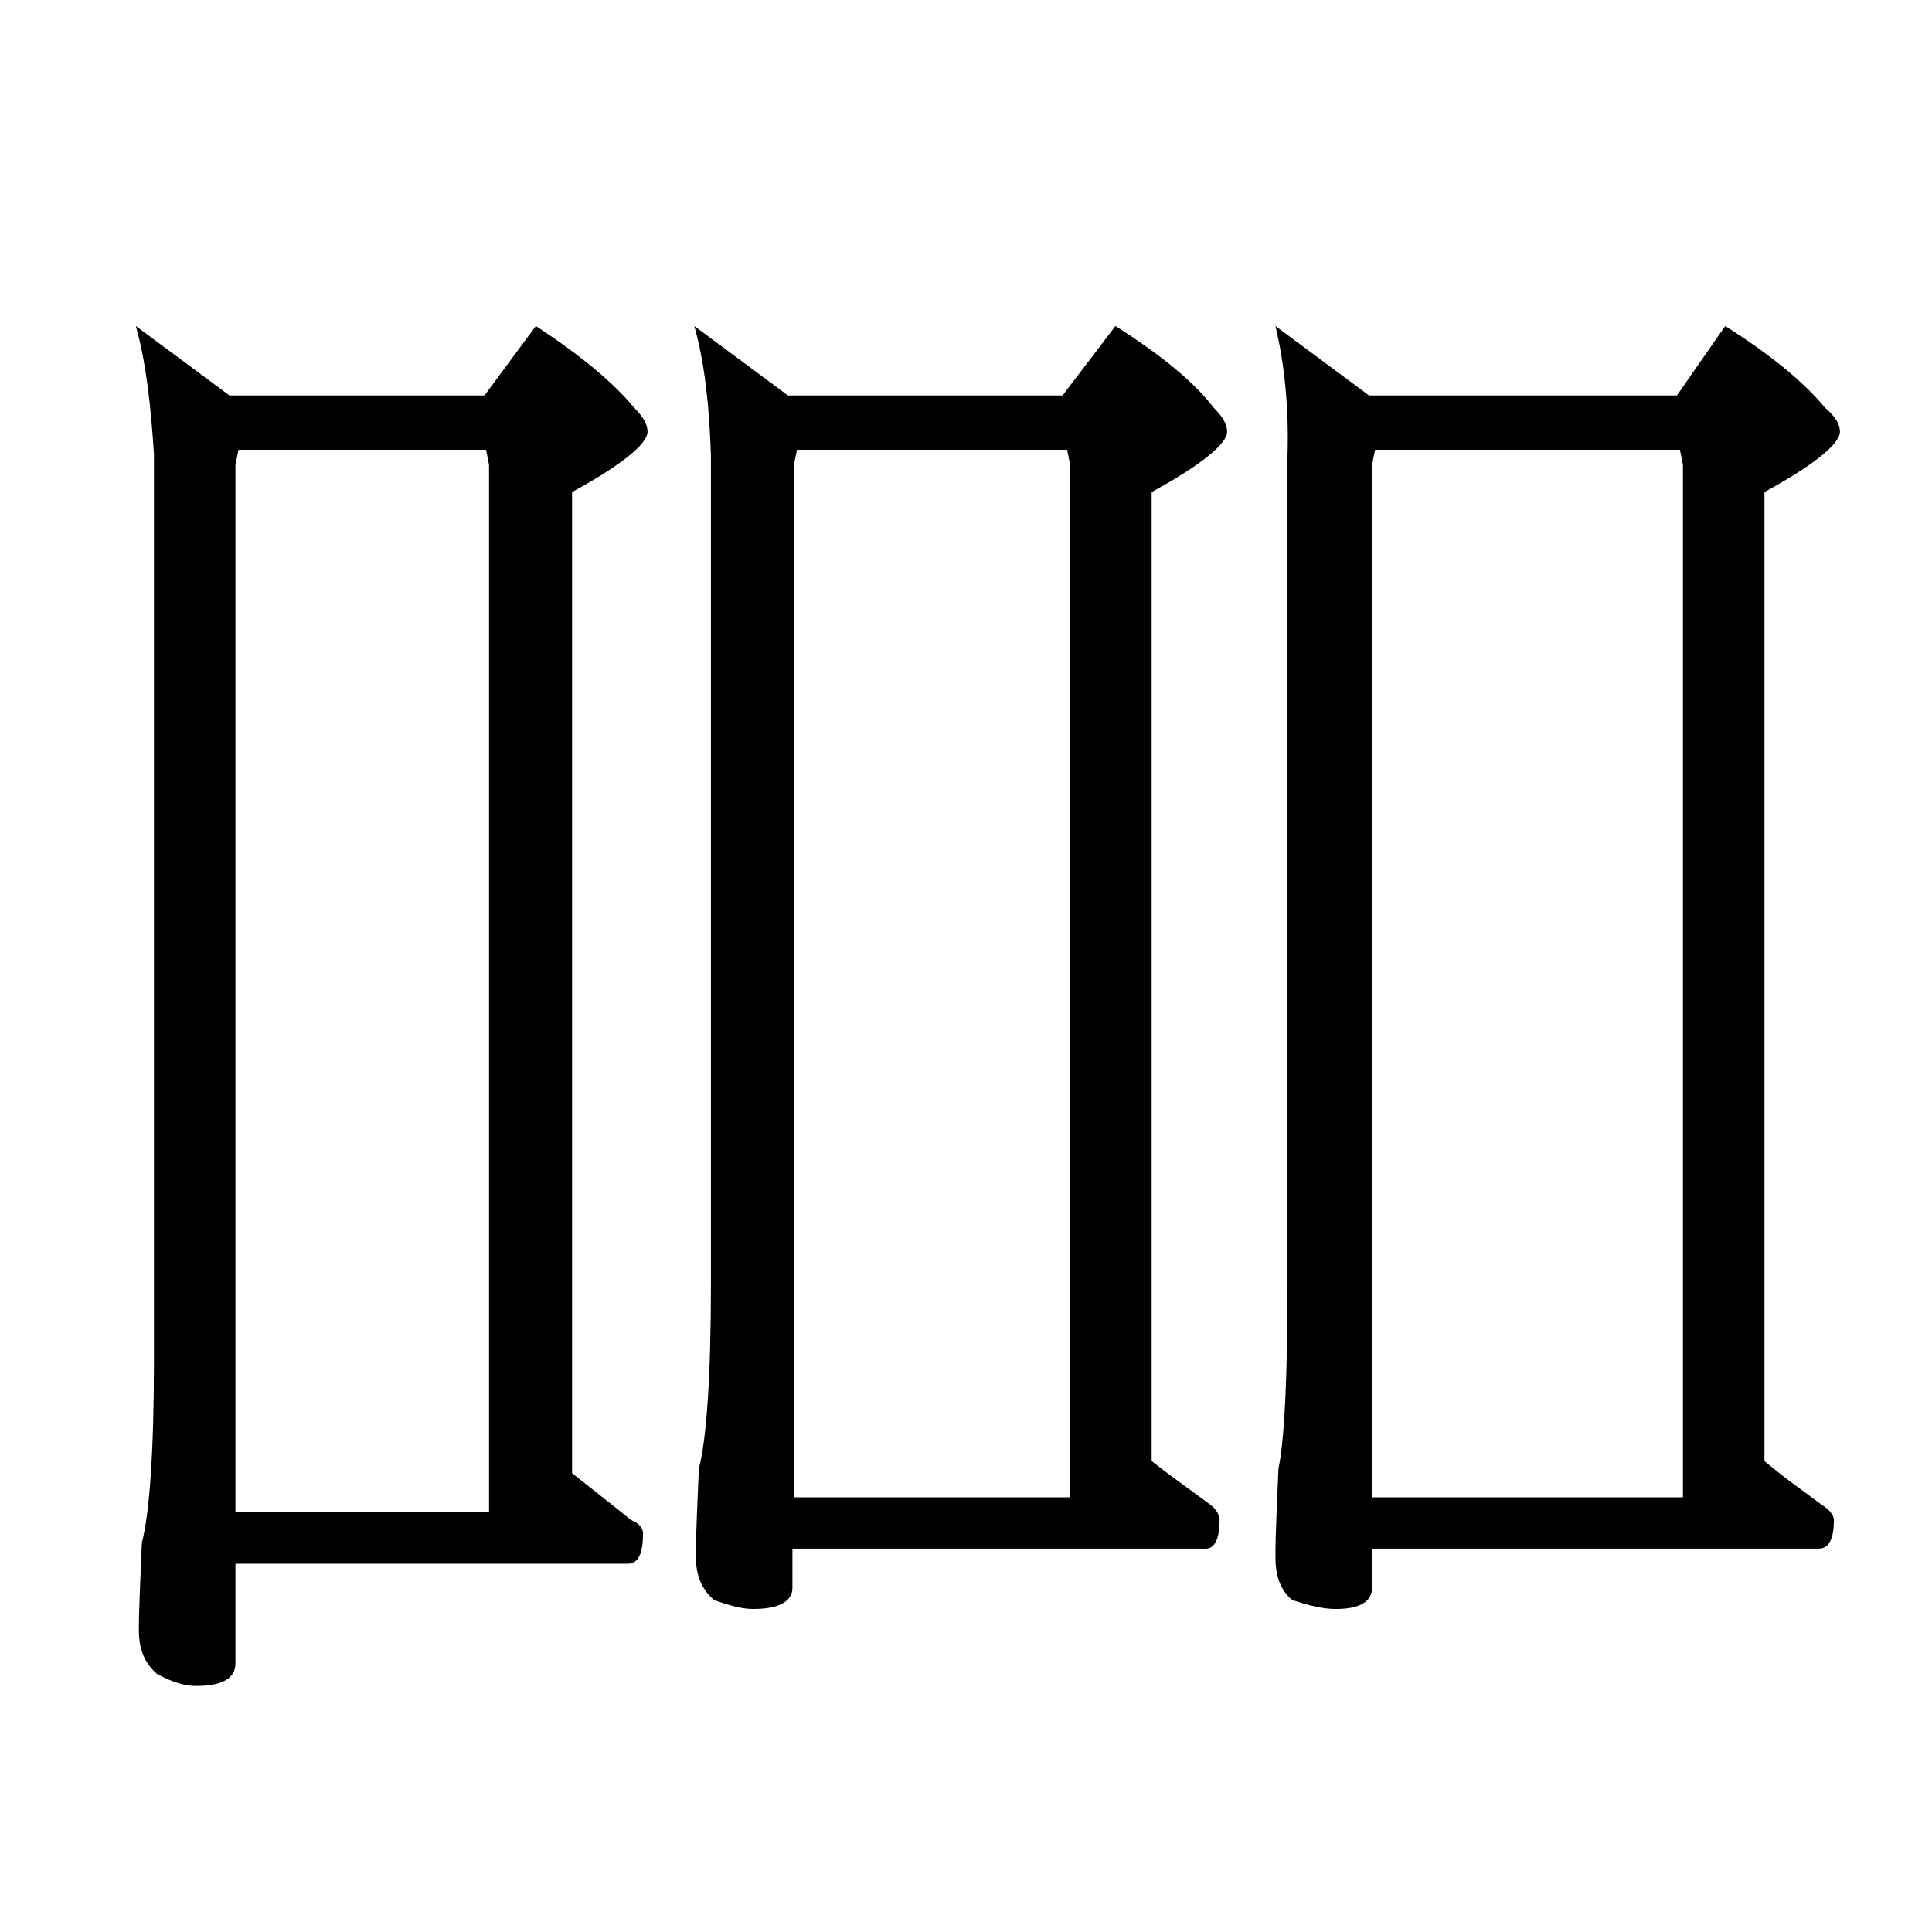 <?xml version="1.0" encoding="utf-8"?>
<!-- Generator: Adobe Illustrator 18.0.0, SVG Export Plug-In . SVG Version: 6.00 Build 0)  -->
<!DOCTYPE svg PUBLIC "-//W3C//DTD SVG 1.1//EN" "http://www.w3.org/Graphics/SVG/1.1/DTD/svg11.dtd">
<svg version="1.1" id="Layer_1" xmlns="http://www.w3.org/2000/svg" xmlns:xlink="http://www.w3.org/1999/xlink" x="0px" y="0px"
	 viewBox="0 0 128 128" enable-background="new 0 0 128 128" xml:space="preserve">
<path d="M9,21.6l6.2,4.6h16.9l3.4-4.6c2.9,1.9,5.1,3.7,6.5,5.4c0.6,0.6,0.9,1.1,0.9,1.6c0,0.8-1.7,2.2-5,4v65
	c1.5,1.2,2.8,2.2,3.9,3.1c0.5,0.2,0.8,0.5,0.8,0.9c0,1.3-0.3,2-1,2h-26v6.6c0,1-0.9,1.5-2.6,1.5c-0.7,0-1.5-0.2-2.6-0.8
	c-0.8-0.7-1.2-1.6-1.2-2.9c0-1.4,0.1-3.3,0.2-5.8c0.5-1.9,0.8-6,0.8-12.1v-60C10,27,9.7,24.1,9,21.6z M15.5,100.2h16.9V30.8l-0.2-1
	H15.8l-0.2,1V100.2z M46,21.6l6.2,4.6h18.2l3.5-4.6c3,1.9,5.2,3.7,6.5,5.4c0.6,0.6,0.9,1.1,0.9,1.6c0,0.8-1.7,2.2-5,4v64.2
	c1.4,1.1,2.7,2,3.9,2.9c0.4,0.3,0.6,0.7,0.6,1c0,1.2-0.3,1.9-0.9,1.9H52.5v2.6c0,0.9-0.9,1.4-2.6,1.4c-0.7,0-1.5-0.2-2.6-0.6
	c-0.8-0.7-1.2-1.6-1.2-2.9c0-1.4,0.1-3.3,0.2-5.8c0.5-1.9,0.8-6,0.8-12.2V30.2C47,27,46.7,24.1,46,21.6z M52.5,99.2h18.4V30.8
	l-0.2-1H52.8l-0.2,1V99.2z M84.5,21.6l6.2,4.6h20.4l3.2-4.6c3,1.9,5.2,3.7,6.6,5.4c0.7,0.6,1,1.1,1,1.6c0,0.8-1.7,2.2-5,4v64.2
	c1.3,1.1,2.6,2,3.8,2.9c0.5,0.3,0.8,0.7,0.8,1c0,1.2-0.3,1.9-1,1.9H90.9v2.6c0,0.9-0.8,1.4-2.4,1.4c-0.8,0-1.7-0.2-2.9-0.6
	c-0.8-0.7-1.1-1.6-1.1-2.9c0-1.4,0.1-3.3,0.2-5.8c0.4-1.9,0.6-6,0.6-12.2V30.2C85.4,27,85.1,24.1,84.5,21.6z M90.9,99.2h20.6V30.8
	l-0.2-1H91.1l-0.2,1V99.2z"/>
</svg>
